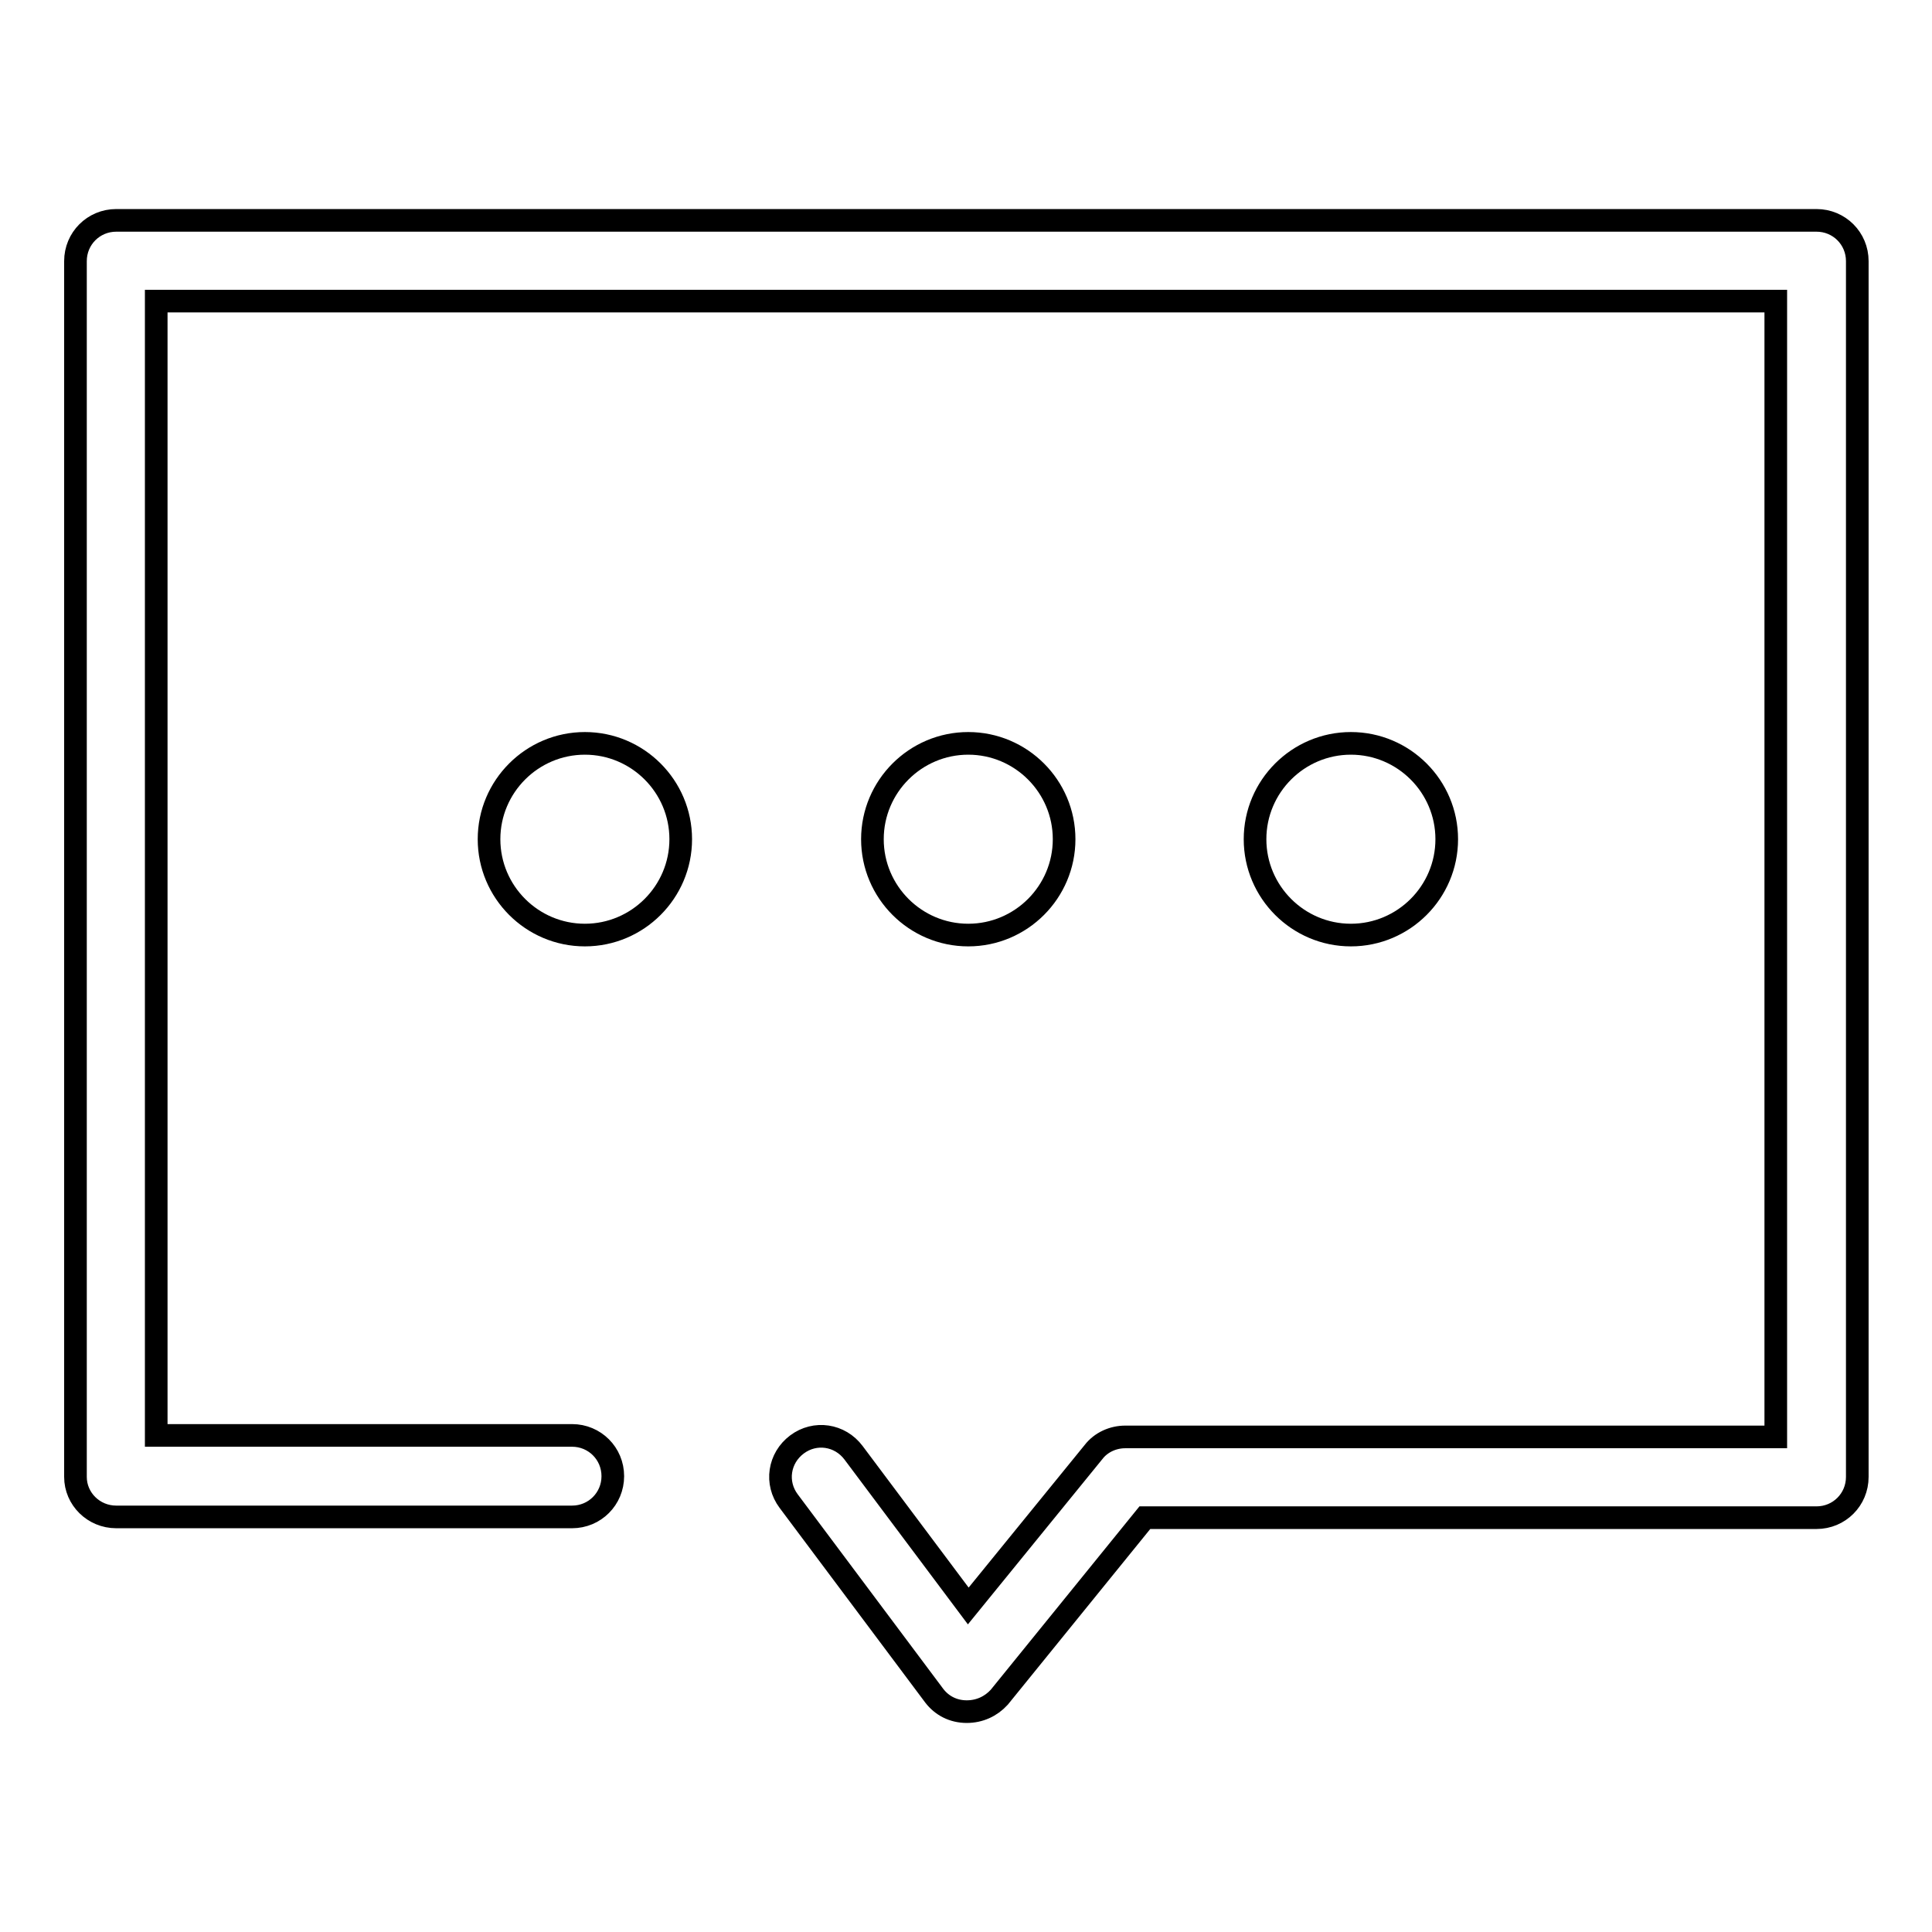 <?xml version="1.0" encoding="utf-8"?>
<!-- Svg Vector Icons : http://www.onlinewebfonts.com/icon -->
<!DOCTYPE svg PUBLIC "-//W3C//DTD SVG 1.1//EN" "http://www.w3.org/Graphics/SVG/1.1/DTD/svg11.dtd">
<svg version="1.1" xmlns="http://www.w3.org/2000/svg" xmlns:xlink="http://www.w3.org/1999/xlink" x="0px" y="0px" viewBox="0 0 256 256" enable-background="new 0 0 256 256" xml:space="preserve">
<g><g><path stroke-width="3" fill-opacity="0" stroke="#000000"  d="M128.1,226.8C128.1,226.8,128.1,226.8,128.1,226.8c-1.8,0-3.3-0.8-4.3-2.1l-19.3-25.8c-1.8-2.4-1.3-5.7,1.1-7.5c2.4-1.8,5.7-1.3,7.5,1.1l15.2,20.3l16.6-20.4c1-1.3,2.6-2,4.2-2h86.2V39.9H20.7v150.3h55.1c3,0,5.4,2.4,5.4,5.4c0,3-2.4,5.4-5.4,5.4H15.4c-3,0-5.4-2.4-5.4-5.3V34.6c0-3,2.4-5.4,5.4-5.4h225.3c3,0,5.4,2.4,5.4,5.4v161.1c0,3-2.4,5.4-5.4,5.4h-89l-19.3,23.8C131.3,226.1,129.8,226.8,128.1,226.8z"/><path stroke-width="3" fill-opacity="0" stroke="#000000"  d="M115.6,111.2c0,7,5.7,12.7,12.7,12.7s12.7-5.7,12.7-12.7c0-7-5.7-12.7-12.7-12.7C121.3,98.5,115.6,104.2,115.6,111.2L115.6,111.2z"/><path stroke-width="3" fill-opacity="0" stroke="#000000"  d="M64.8,111.2c0,7,5.7,12.7,12.7,12.7c7,0,12.7-5.7,12.7-12.7l0,0c0-7-5.7-12.7-12.7-12.7C70.5,98.5,64.8,104.2,64.8,111.2z"/><path stroke-width="3" fill-opacity="0" stroke="#000000"  d="M166.3,111.2c0,7,5.7,12.7,12.7,12.7c7,0,12.7-5.7,12.7-12.7c0-7-5.7-12.7-12.7-12.7C172,98.5,166.3,104.2,166.3,111.2L166.3,111.2z"/></g></g>
</svg>